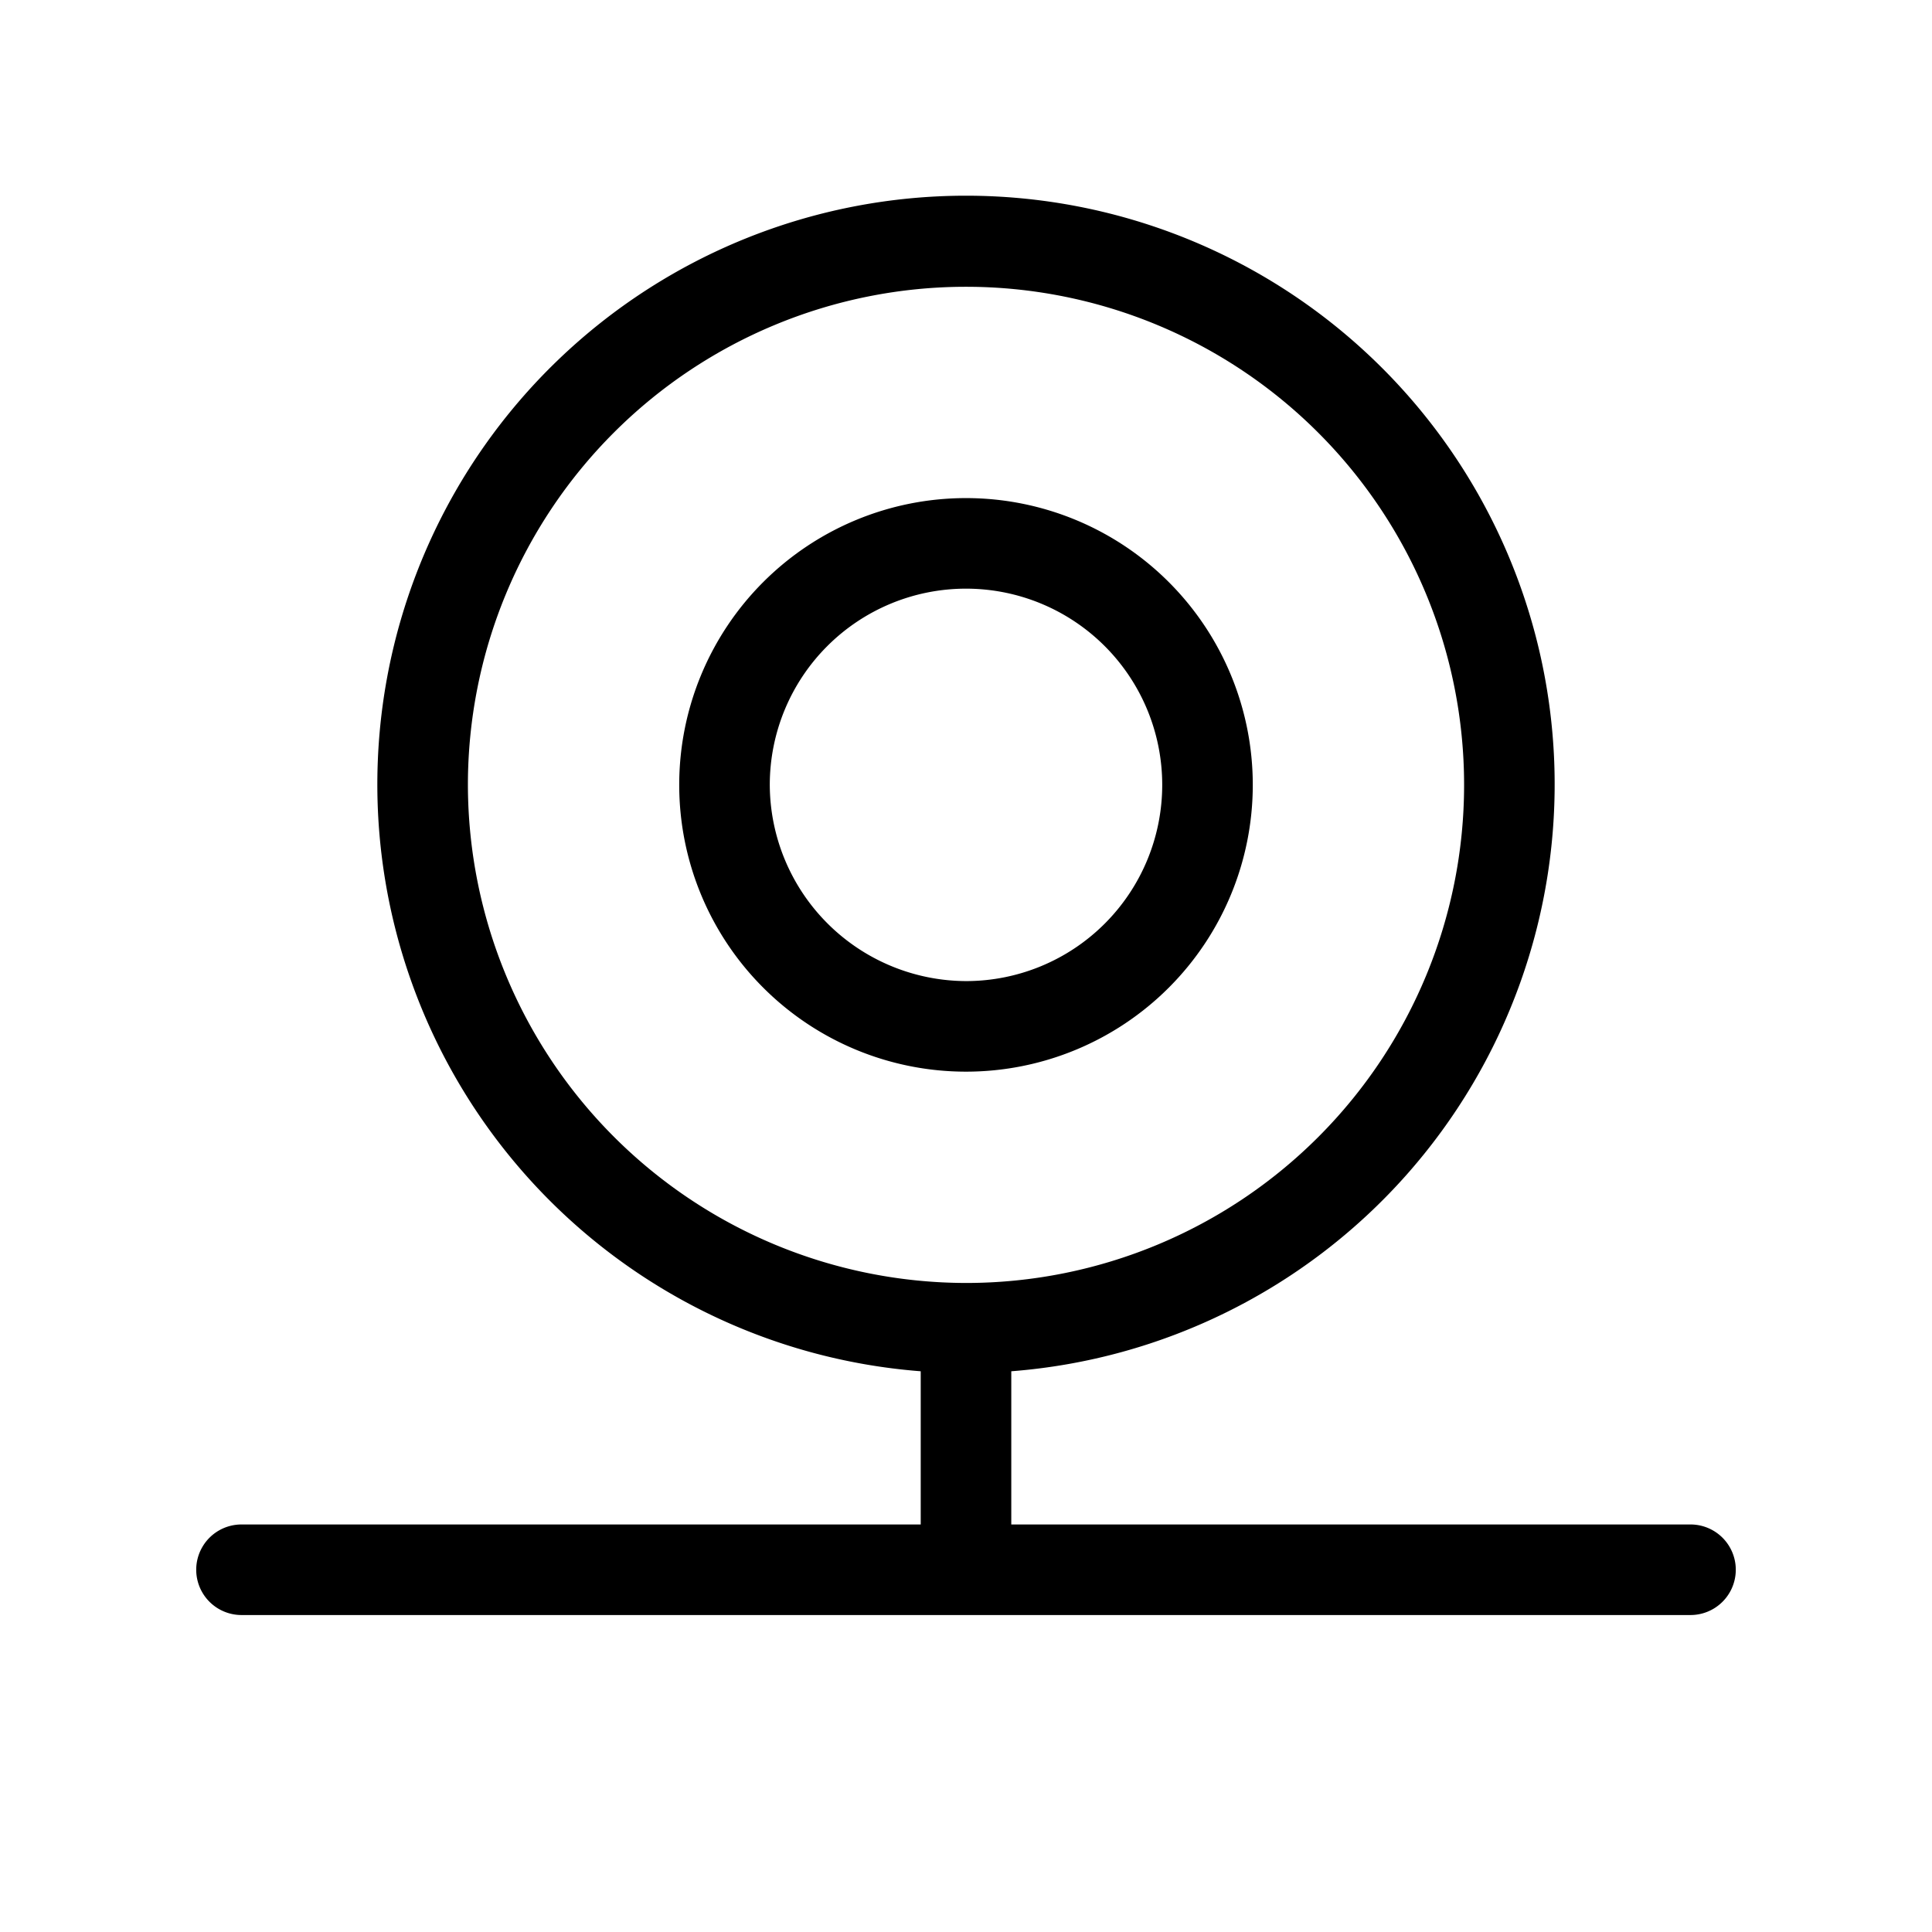 <svg xmlns="http://www.w3.org/2000/svg" viewBox="0 0 256 256" fill="currentColor"><path d="M166,104a38,38,0,1,0-38,38A38,38,0,0,0,166,104Zm-64,0a26,26,0,1,1,26,26A26.1,26.1,0,0,1,102,104Zm122,98H134V181.7a78,78,0,1,0-12,0V202H32a6,6,0,0,0,0,12H224a6,6,0,0,0,0-12ZM62,104a66,66,0,1,1,66,66A66.1,66.1,0,0,1,62,104Z"/></svg>